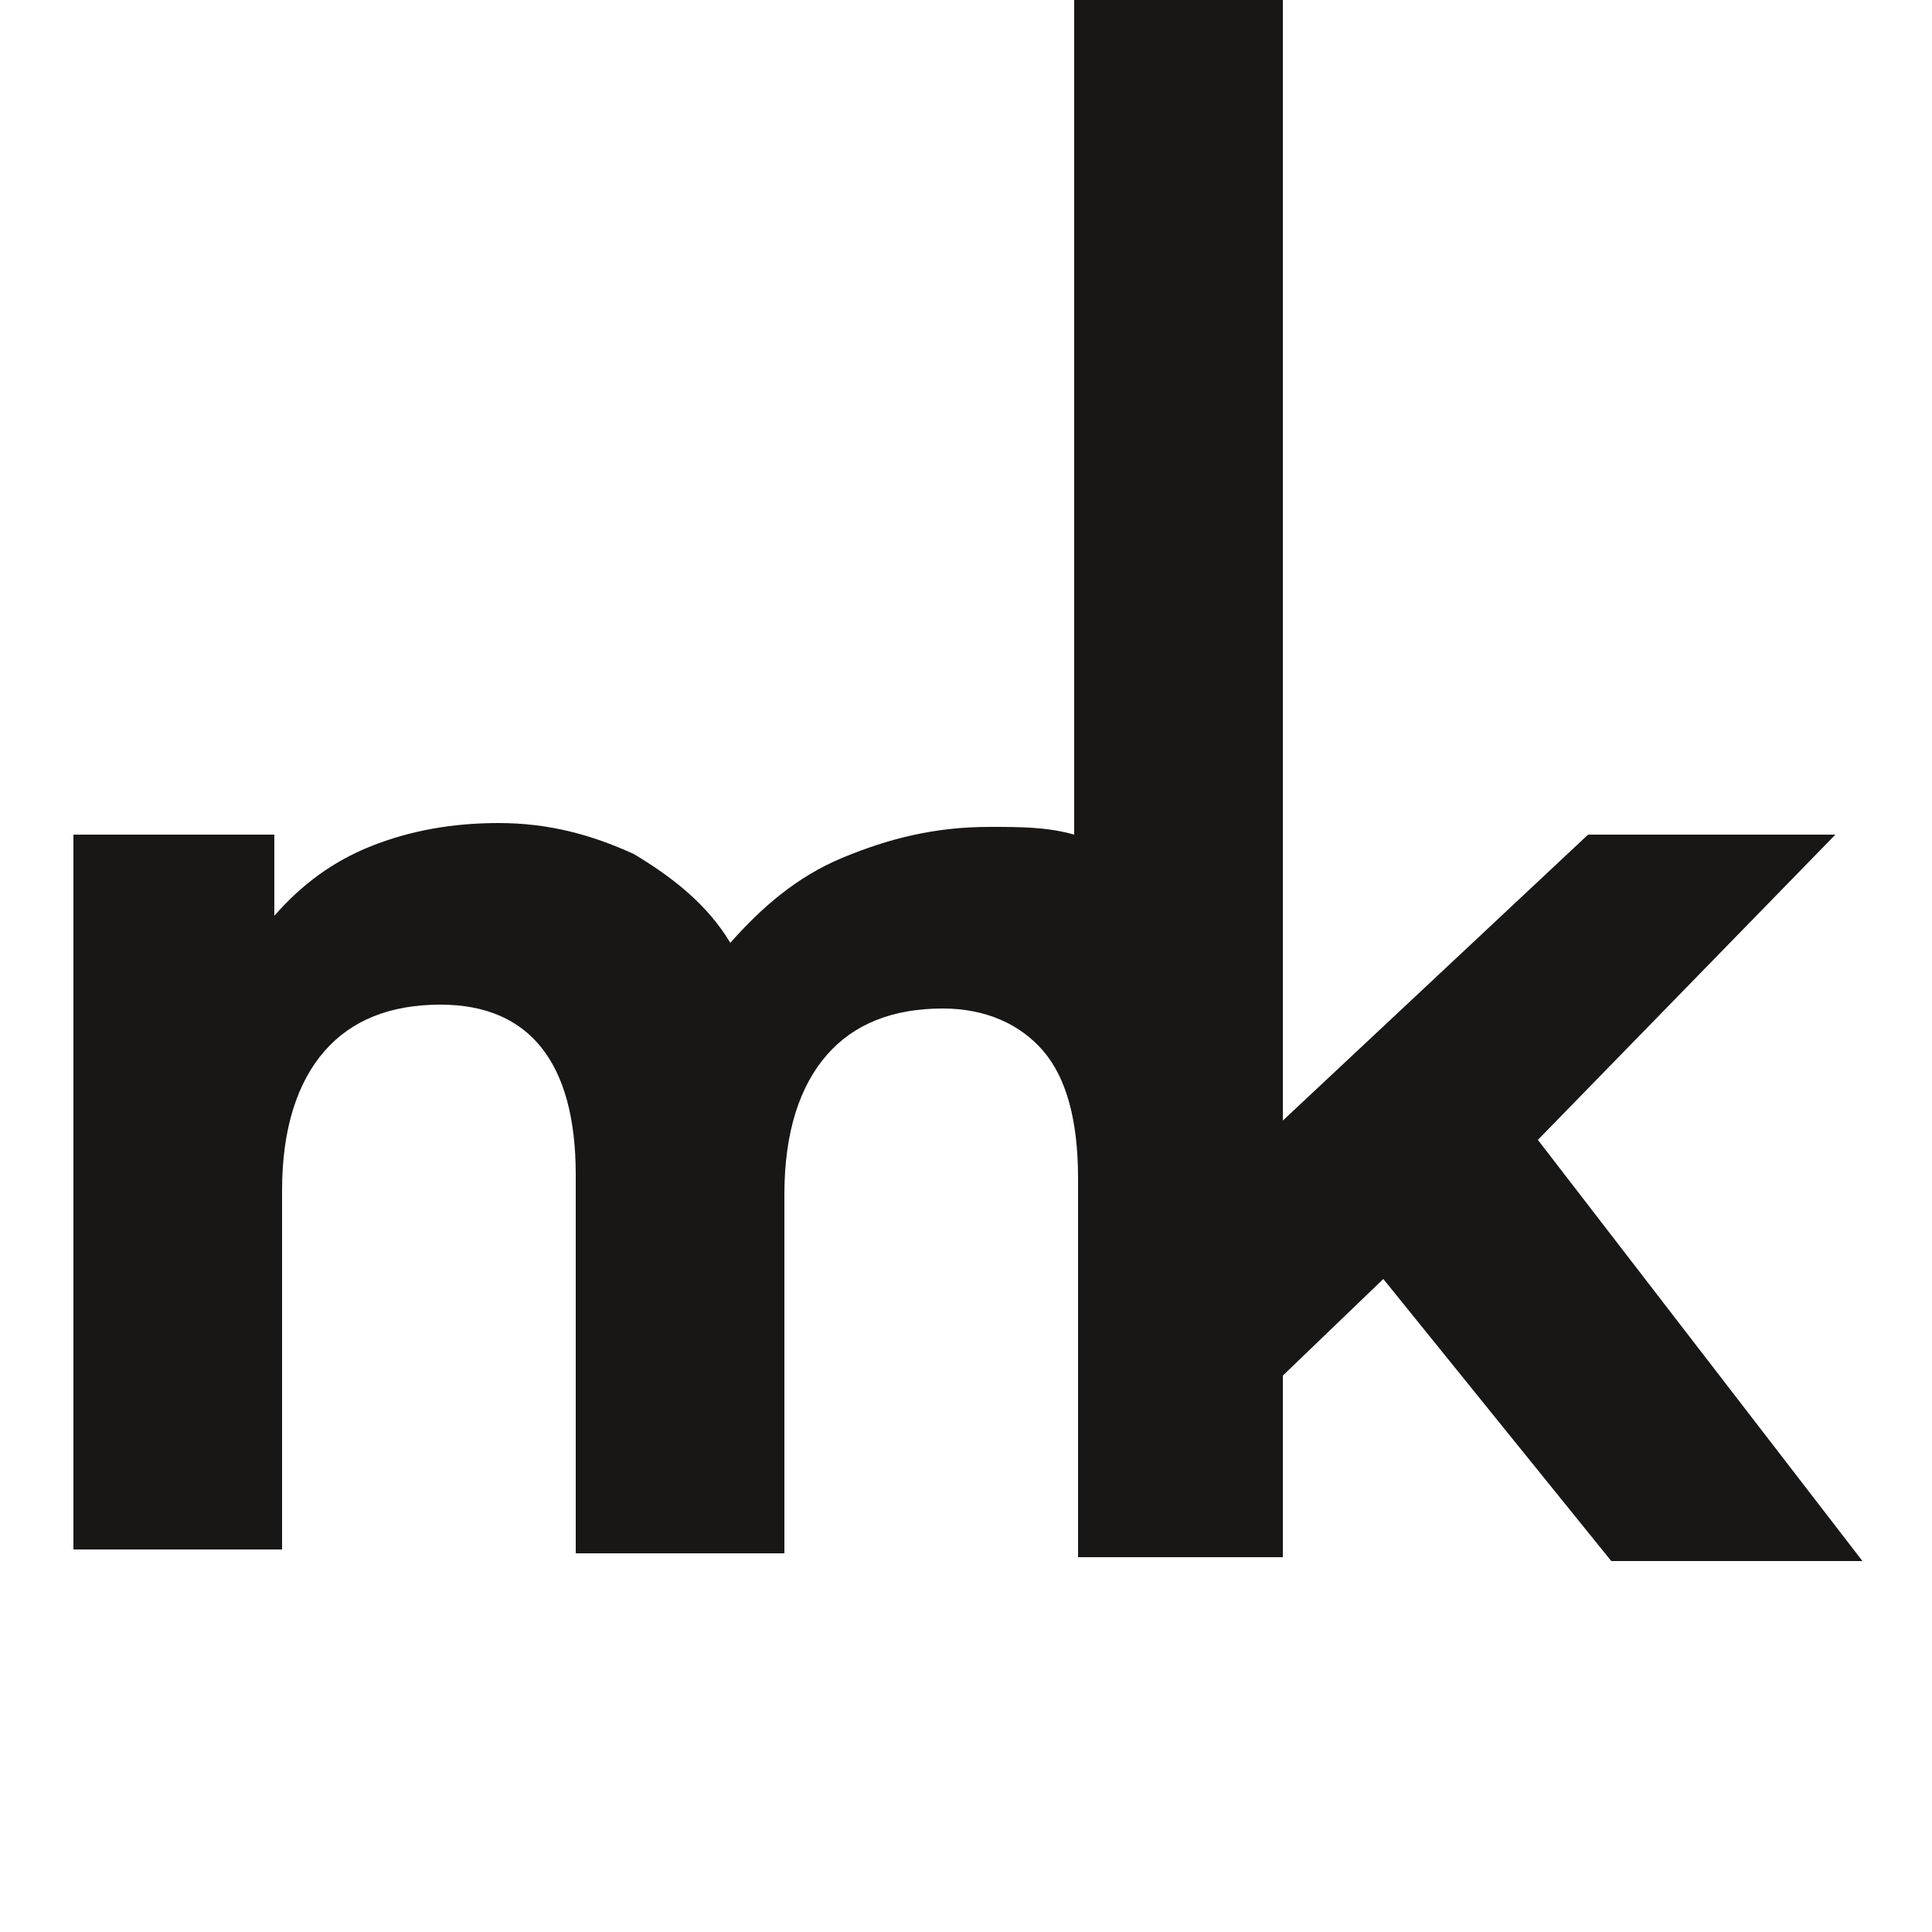 <?xml version="1.0" encoding="utf-8"?> <svg xmlns="http://www.w3.org/2000/svg" xmlns:xlink="http://www.w3.org/1999/xlink" version="1.1" id="Layer_1" x="0px" y="0px" viewBox="0 0 50 50" style="enable-background:new 0 0 50 50;" xml:space="preserve"> <style type="text/css"> .st0{fill:#FFFFFF;} .st1{fill:#181716;} </style> <rect class="st0" width="50" height="50"></rect> <g> <path class="st1" d="M39.8,29.5l7.7-7.9h-6.4l-7.9,7.4V0h-5.4v21.6c-0.7-0.2-1.4-0.2-2.2-0.2c-1.4,0-2.6,0.3-3.8,0.8 c-1.2,0.5-2.1,1.3-2.9,2.2c-0.6-1-1.5-1.7-2.5-2.3c-1.1-0.5-2.2-0.8-3.5-0.8c-1.2,0-2.3,0.2-3.3,0.6c-1,0.4-1.8,1-2.5,1.8v-2.1H1.9 v18.5h5.4v-9.3c0-1.6,0.4-2.8,1.1-3.6c0.7-0.8,1.7-1.2,3-1.2c2.3,0,3.5,1.5,3.5,4.4v9.8h5.4v-9.3c0-1.6,0.4-2.8,1.1-3.6 c0.7-0.8,1.7-1.2,3-1.2c1.1,0,2,0.4,2.6,1.1c0.6,0.7,0.9,1.8,0.9,3.3v9.8h0h5.3h0v-4.7l2.6-2.5l5.9,7.3h6.5L39.8,29.5z"></path> </g> </svg> 